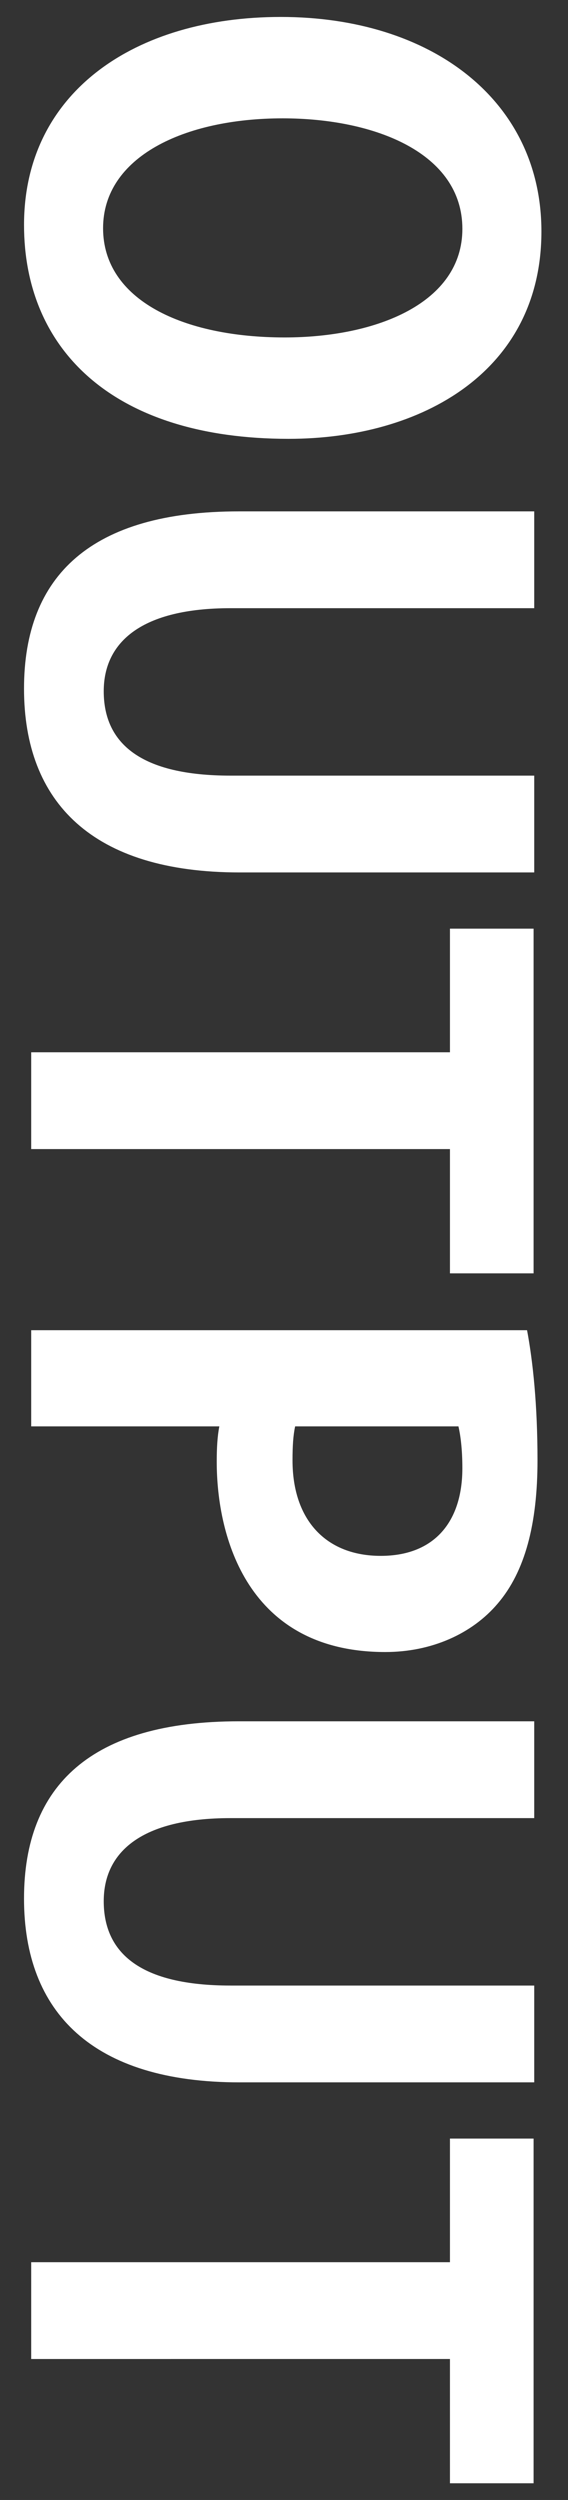 <?xml version="1.0" encoding="utf-8"?>
<!-- Generator: Adobe Illustrator 14.0.0, SVG Export Plug-In . SVG Version: 6.00 Build 43363)  -->
<!DOCTYPE svg PUBLIC "-//W3C//DTD SVG 1.1//EN" "http://www.w3.org/Graphics/SVG/1.1/DTD/svg11.dtd">
<svg version="1.1" id="レイヤー_1" xmlns="http://www.w3.org/2000/svg" xmlns:xlink="http://www.w3.org/1999/xlink" x="0px"
	 y="0px" width="41.738px" height="183.479px" viewBox="0 0 41.738 183.479" enable-background="new 0 0 41.738 183.479"
	 xml:space="preserve">
<rect x="0" y="0" width="41.738" height="183.479" fill="#333333" stroke="none"/>
<g>
	<path fill="#FFFFFF" d="M21.208,32.207c-12.865,0-19.442-6.529-19.442-15.698c0-9.744,8.161-15.265,18.866-15.265
		c11.041,0,19.153,6.097,19.153,15.745C39.785,27.214,31.048,32.207,21.208,32.207z M20.775,8.685
		c-7.248,0-13.201,2.832-13.201,8.064c0,5.28,5.904,8.017,13.346,8.017c6.769,0,13.057-2.544,13.057-7.969
		C33.976,11.229,27.543,8.685,20.775,8.685z"/>
	<path fill="#FFFFFF" d="M17.607,64.03c-10.801,0-15.842-5.137-15.842-13.489c0-8.305,4.944-13.01,15.794-13.01h21.697v7.105H16.935
		c-6.48,0-9.313,2.448-9.313,6.096c0,3.841,2.736,6.193,9.313,6.193h22.321v7.104H17.607z"/>
	<path fill="#FFFFFF" d="M33.064,93.453v-9.12H2.293v-7.104h30.771v-9.073h6.145v25.298H33.064z"/>
	<path fill="#FFFFFF" d="M38.729,97.627c0.432,2.304,0.768,5.473,0.768,9.553c0,4.656-0.912,8.16-2.928,10.513
		c-1.873,2.208-4.849,3.553-8.257,3.553c-10.129,0-12.386-8.449-12.386-13.97c0-1.008,0.049-1.872,0.192-2.592H2.293v-7.057H38.729z
		 M21.687,104.684c-0.144,0.672-0.192,1.439-0.192,2.496c0,4.416,2.497,7.009,6.481,7.009c3.936,0,6-2.496,6-6.433
		c0-1.44-0.144-2.448-0.288-3.072H21.687z"/>
	<path fill="#FFFFFF" d="M17.607,152.829c-10.801,0-15.842-5.137-15.842-13.489c0-8.305,4.944-13.01,15.794-13.01h21.697v7.105
		H16.935c-6.48,0-9.313,2.448-9.313,6.096c0,3.841,2.736,6.193,9.313,6.193h22.321v7.104H17.607z"/>
	<path fill="#FFFFFF" d="M33.064,182.252v-9.12H2.293v-7.104h30.771v-9.073h6.145v25.298H33.064z"/>
</g>
</svg>
